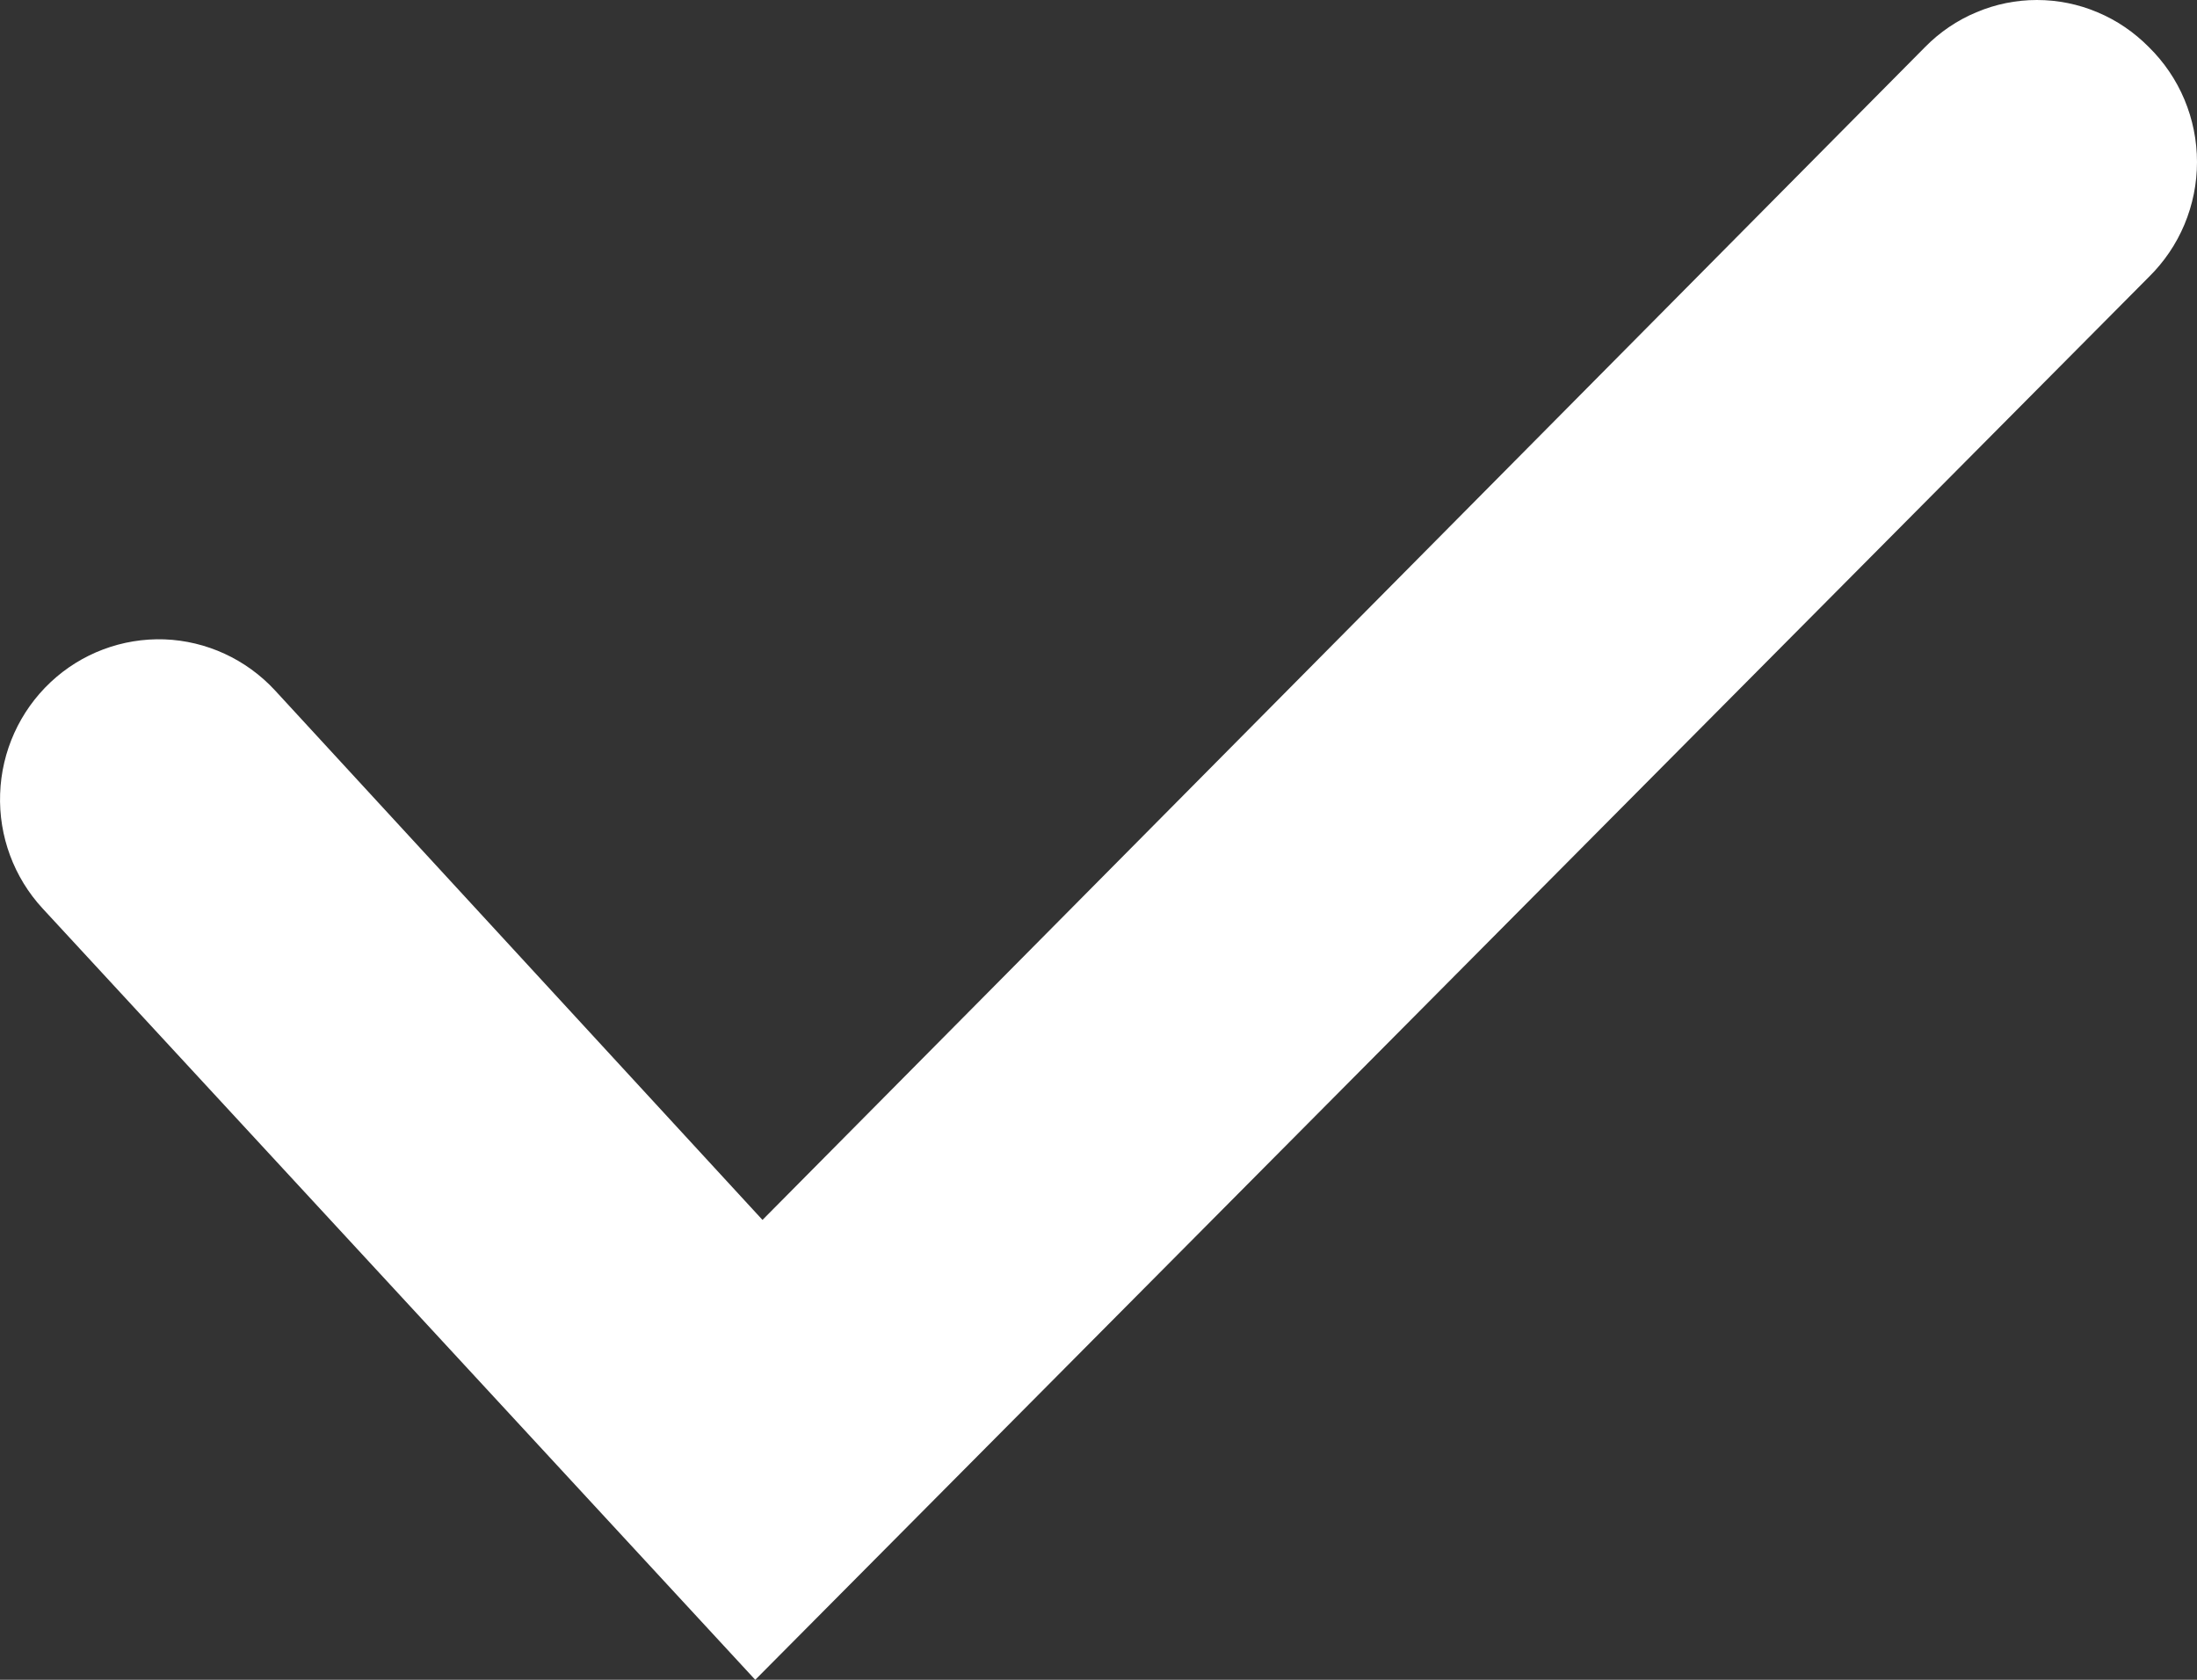 <?xml version="1.0" encoding="UTF-8"?> <svg xmlns="http://www.w3.org/2000/svg" width="17" height="13" viewBox="0 0 17 13" fill="none"><rect x="0" y="0" width="17" height="13" fill="#333333" stroke="none"/><path d="M16.627 0.364C16.513 0.249 16.379 0.157 16.23 0.095C16.082 0.032 15.922 0 15.761 0C15.601 0 15.441 0.032 15.293 0.095C15.144 0.157 15.009 0.249 14.896 0.364L5.9 9.441L2.127 5.342C1.905 5.102 1.597 4.96 1.272 4.948C0.946 4.937 0.629 5.056 0.391 5.28C0.153 5.504 0.012 5.814 0.001 6.143C-0.011 6.471 0.108 6.791 0.33 7.031L5.844 13L16.627 2.144C16.745 2.028 16.839 1.89 16.903 1.737C16.967 1.584 17 1.42 17 1.254C17 1.088 16.967 0.924 16.903 0.771C16.839 0.618 16.745 0.48 16.627 0.364Z" fill="white"></path></svg> 